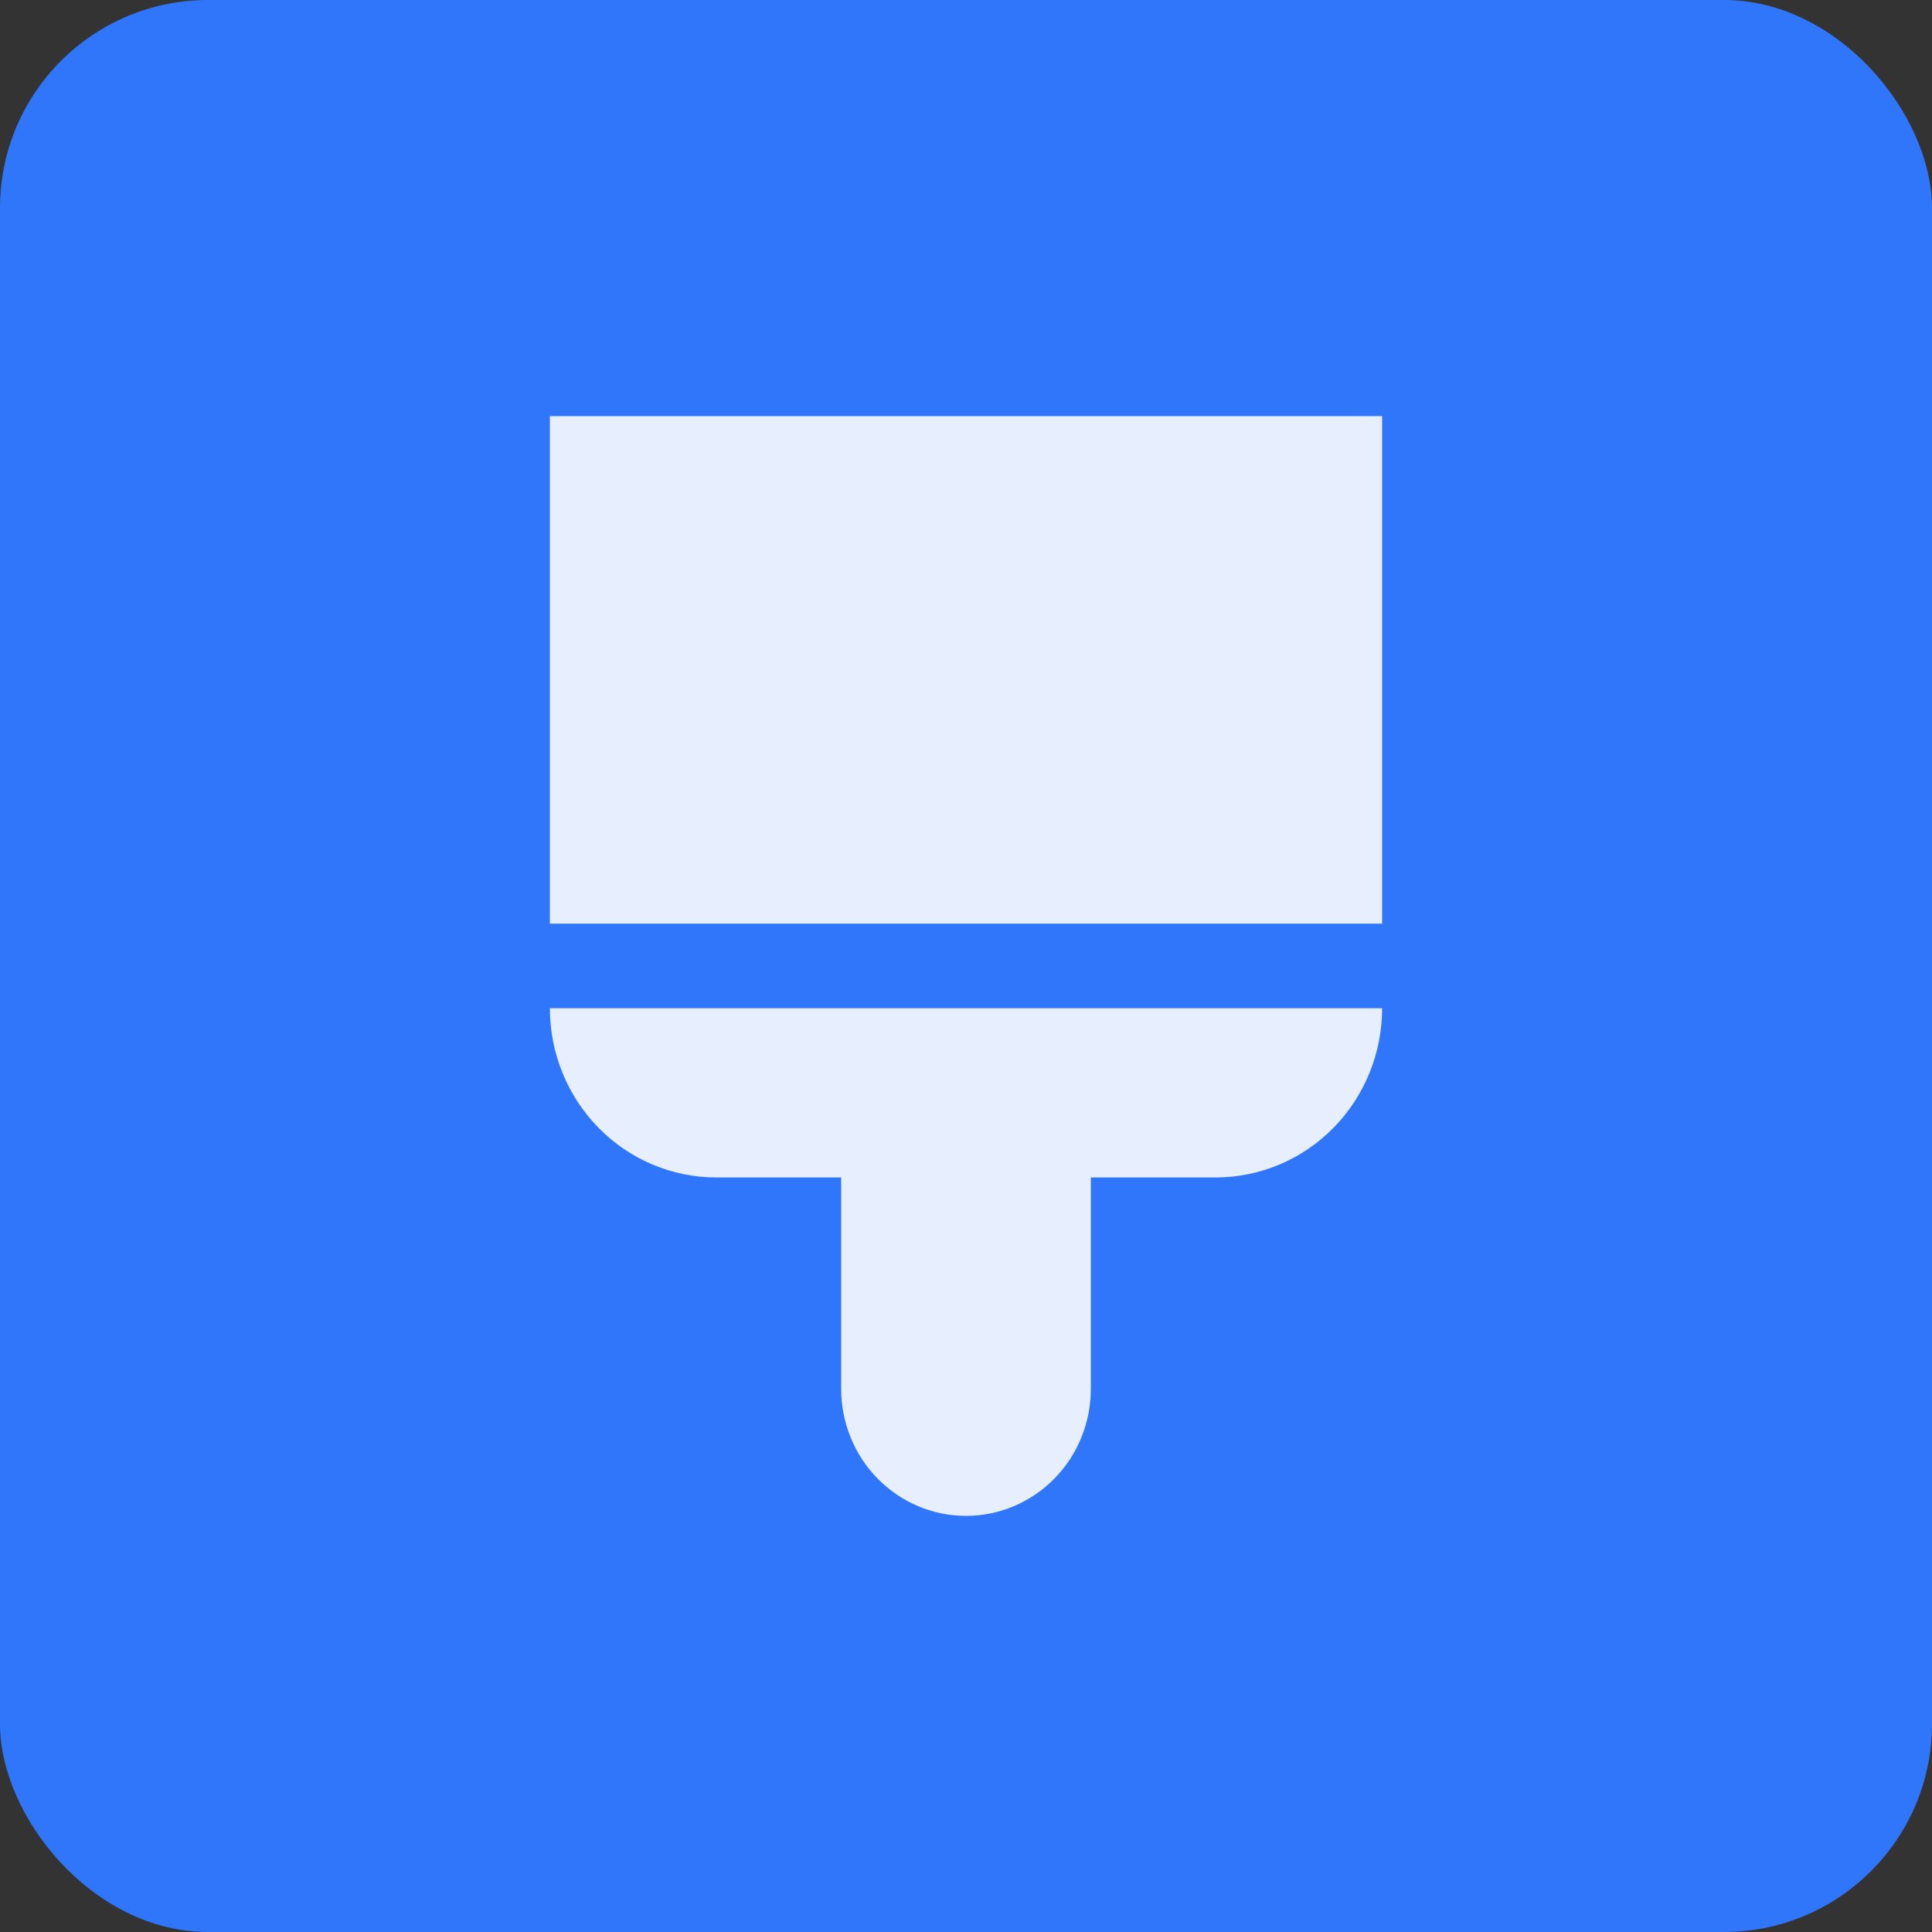 <svg width="65" height="65" viewBox="0 0 65 65" fill="none" xmlns="http://www.w3.org/2000/svg">
<rect x="0" y="0" width="65" height="65" fill="#333333" stroke="none"/>
<rect width="65" height="65" rx="7" fill="#3076FB"/>
<path d="M36.7 39.614V46.73C36.7 47.863 36.258 48.949 35.47 49.749C34.682 50.55 33.614 51 32.5 51C31.386 51 30.318 50.55 29.53 49.749C28.742 48.949 28.3 47.863 28.3 46.73V39.614H24.1C22.615 39.614 21.19 39.015 20.14 37.947C19.09 36.88 18.5 35.432 18.5 33.922H46.5C46.5 35.432 45.91 36.88 44.86 37.947C43.81 39.015 42.385 39.614 40.9 39.614H36.7ZM18.5 31.075V14H46.5V31.075H18.5Z" fill="white" fill-opacity="0.88"/>
</svg>
